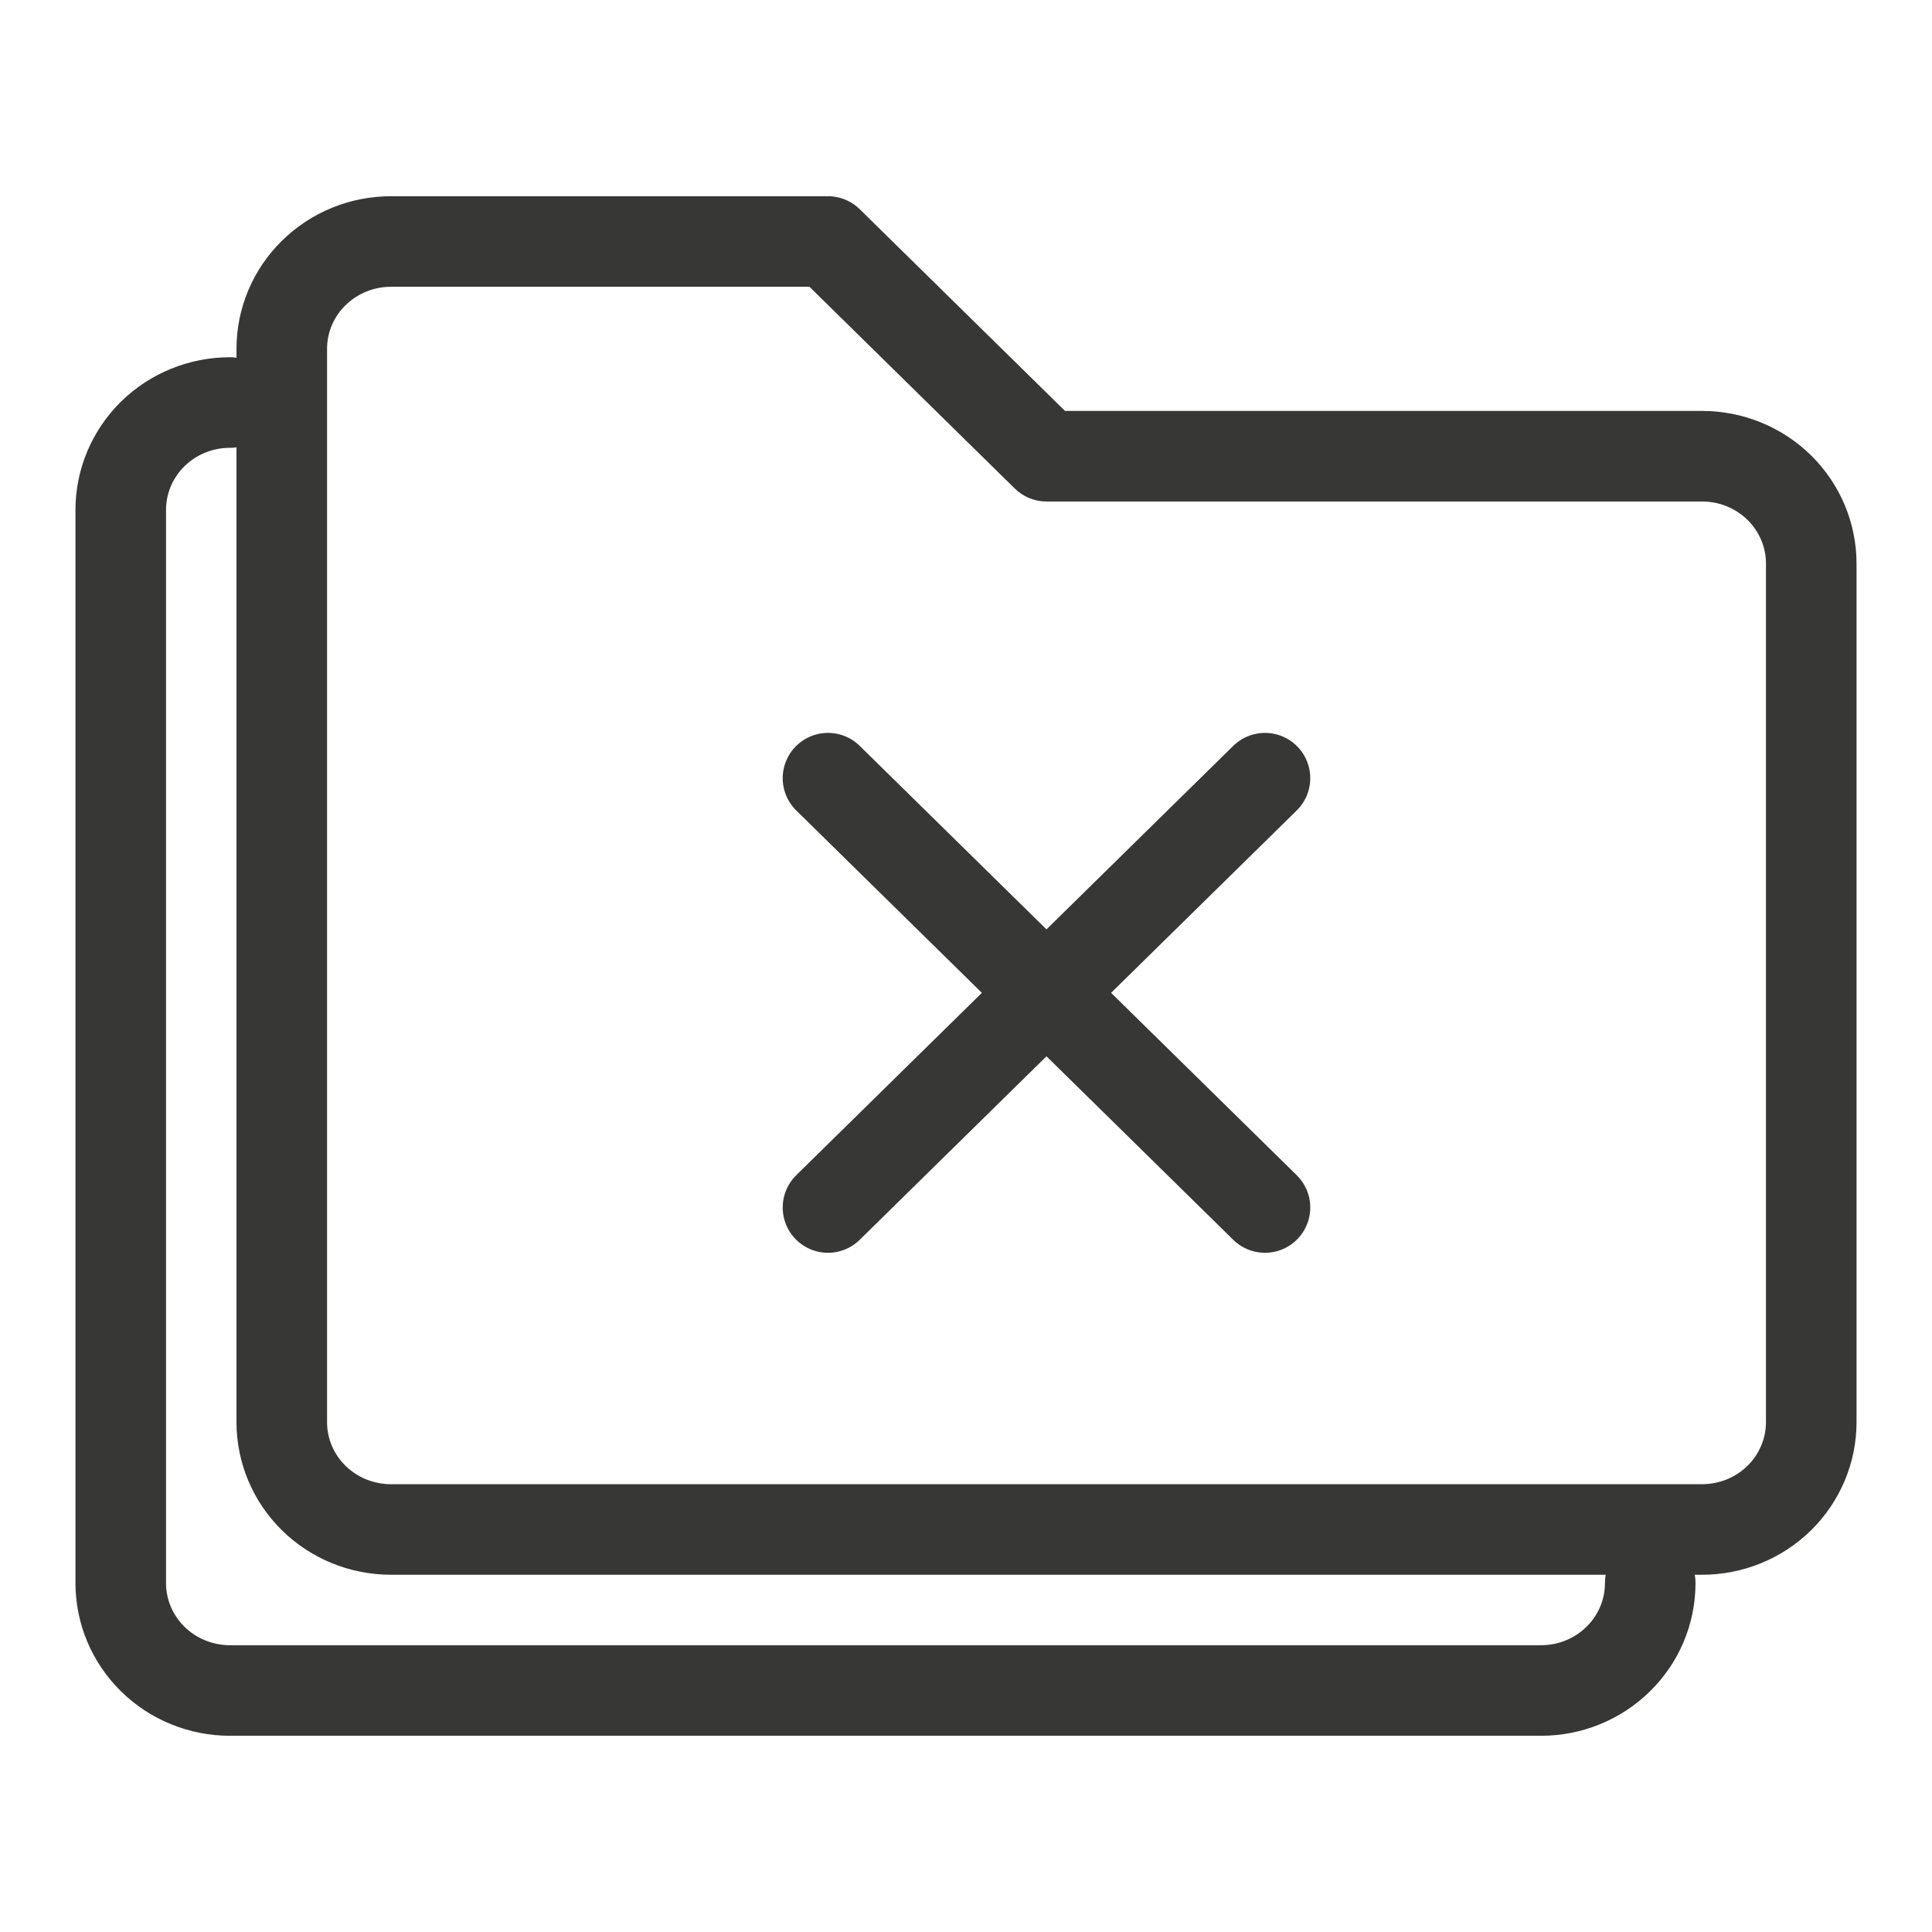 <svg width="32" height="32" viewBox="0 0 32 32" fill="none" xmlns="http://www.w3.org/2000/svg">
<g id="ic_nodata" clip-path="url(#clip0_121_3380)">
<path id="Vector" d="M13.714 12.889L20.952 20M13.714 20L20.952 12.889M27.333 26.222C27.333 26.694 27.143 27.146 26.803 27.479C26.464 27.813 26.004 28 25.524 28H3.81C3.33 28 2.869 27.813 2.53 27.479C2.191 27.146 2 26.694 2 26.222V8.444C2 7.973 2.191 7.521 2.53 7.187C2.869 6.854 3.33 6.667 3.81 6.667M4.667 5.778V23.556C4.667 24.027 4.857 24.479 5.197 24.813C5.536 25.146 5.996 25.333 6.476 25.333H28.191C28.67 25.333 29.131 25.146 29.47 24.813C29.809 24.479 30 24.027 30 23.556V9.333C30 8.862 29.809 8.41 29.47 8.076C29.131 7.743 28.67 7.556 28.191 7.556H17.333L13.714 4H6.476C5.996 4 5.536 4.187 5.197 4.521C4.857 4.854 4.667 5.306 4.667 5.778Z" stroke="#373736" stroke-width="1.5" stroke-linecap="round" stroke-linejoin="round"/>
</g>
<defs>
<clipPath id="clip0_121_3380">
<rect width="32" height="32" fill="white"/>
</clipPath>
</defs>
</svg>
